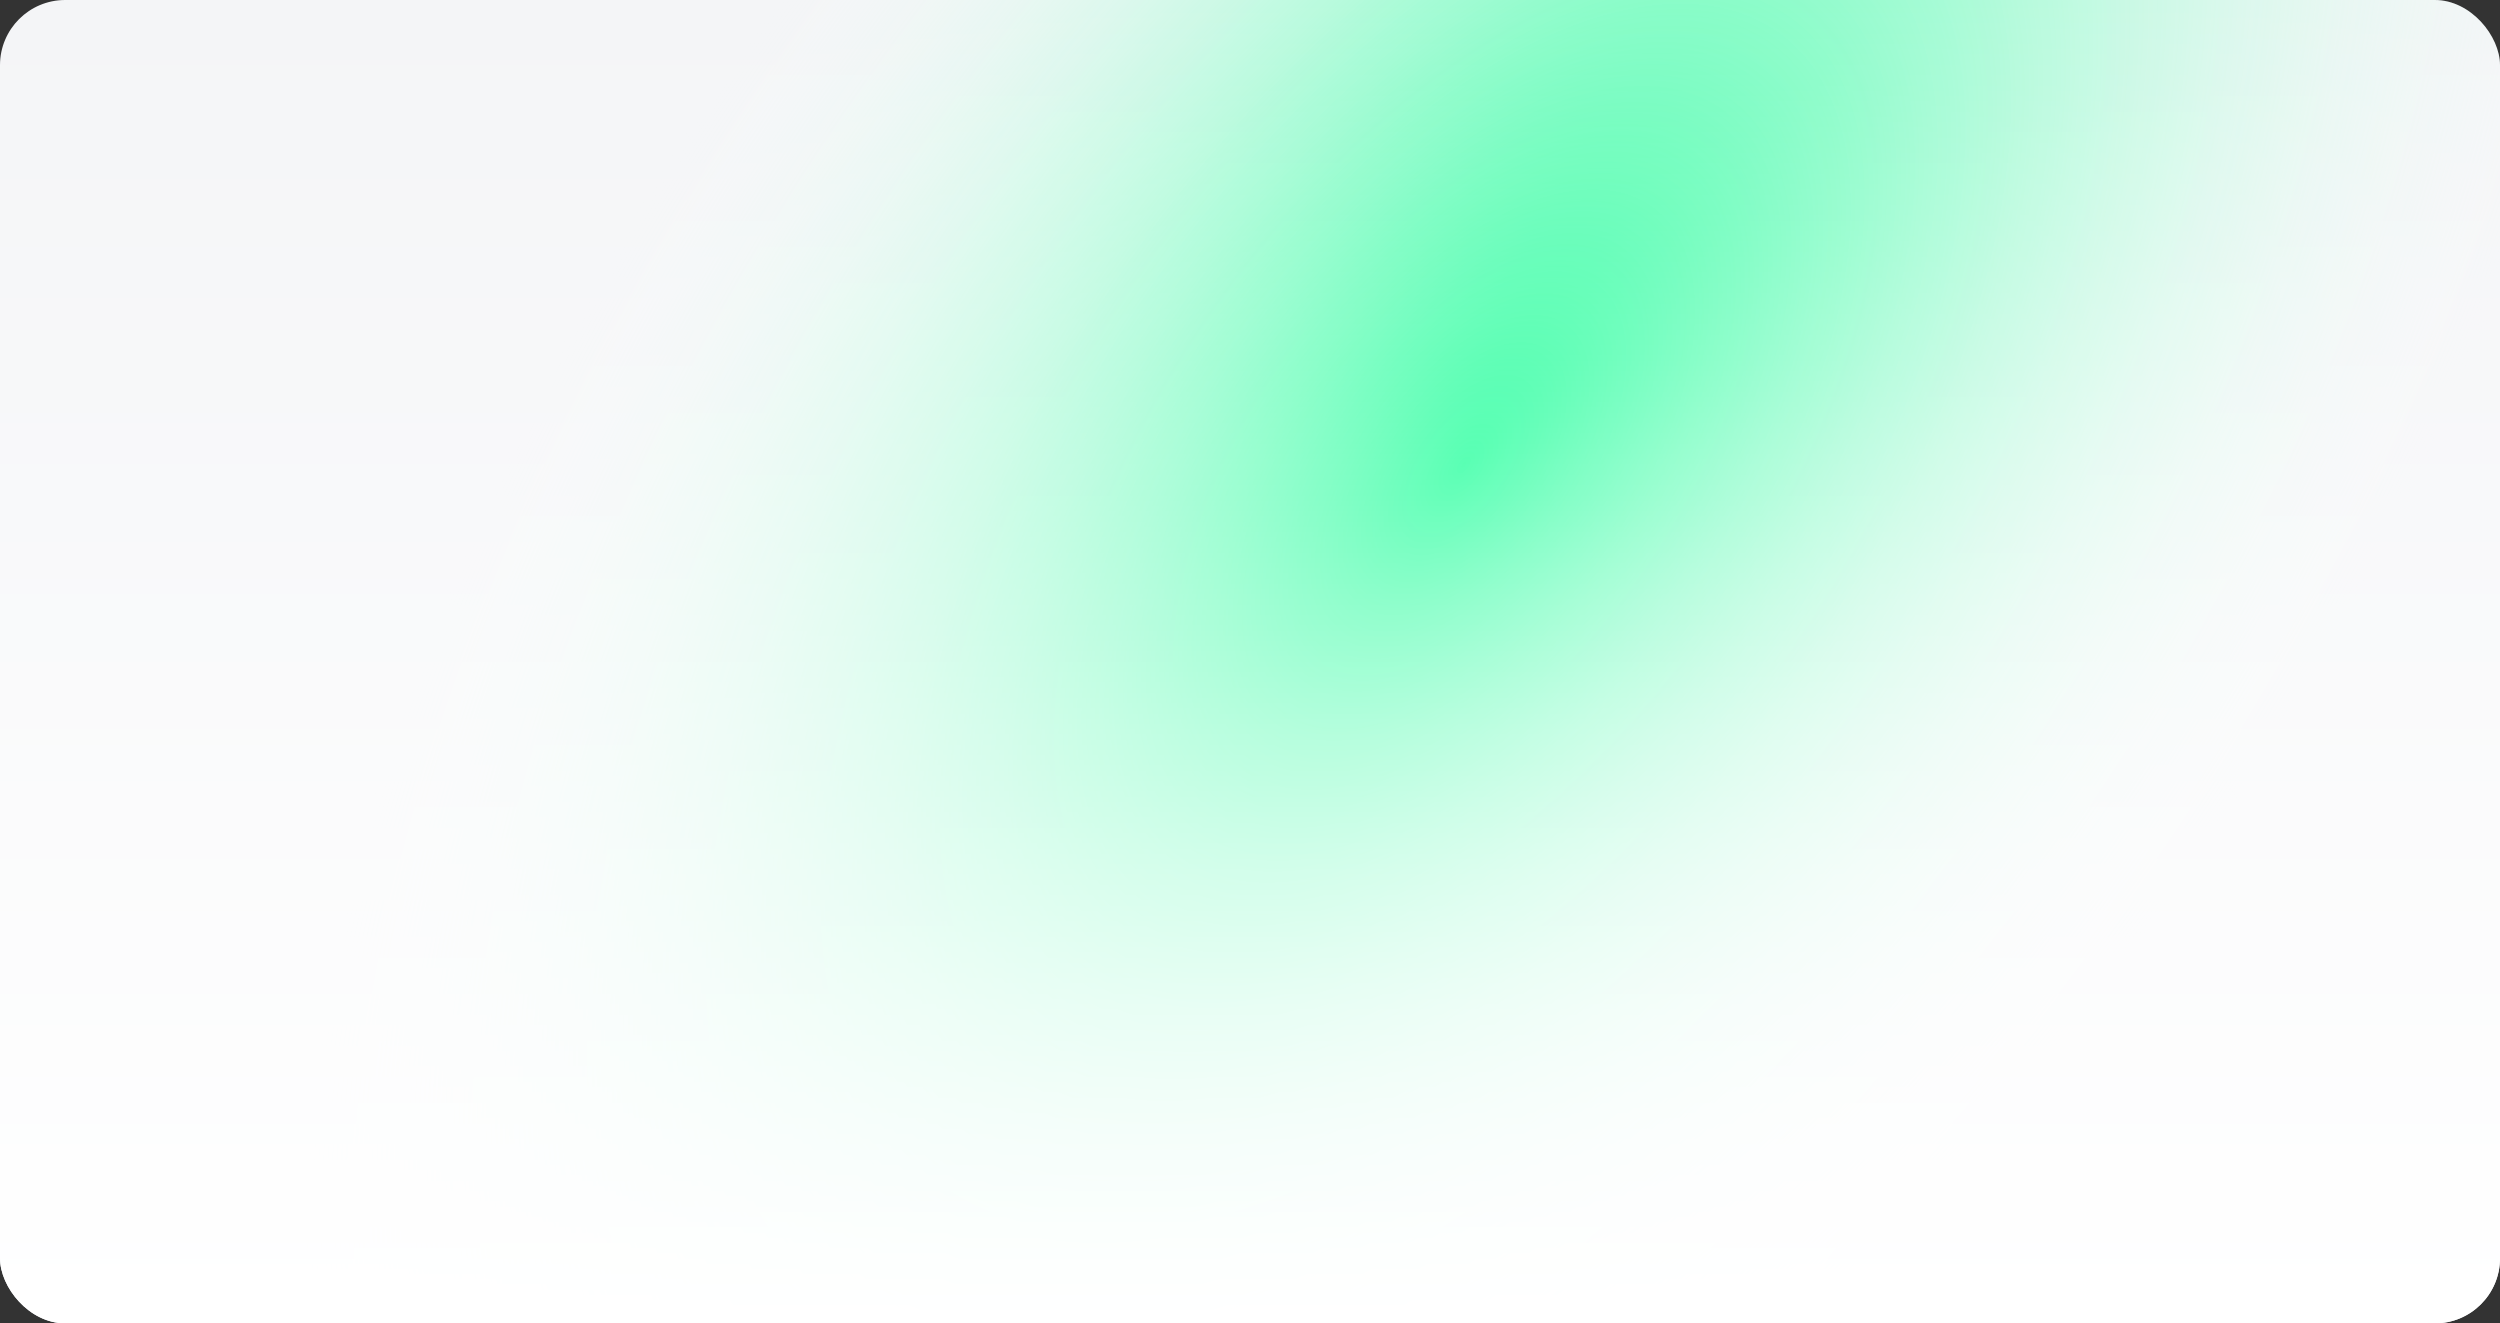 <svg width="1840" height="974" viewBox="0 0 1840 974" fill="none" xmlns="http://www.w3.org/2000/svg">
<rect x="0" y="0" width="1840" height="974" fill="#333333" stroke="none"/>
<rect width="1840" height="974" rx="48" fill="#f4f5f7"/>
<rect width="1840" height="974" rx="48" fill="url(#paint0_radial_895_1995)"/>
<rect width="1840" height="974" rx="48" fill="url(#paint1_linear_895_1995)"/>
<defs>
<radialGradient id="paint0_radial_895_1995" cx="0" cy="0" r="1" gradientTransform="matrix(-490 -373.874 706.292 -952.863 1077 341.915)" gradientUnits="userSpaceOnUse">
<stop stop-color="#00FF8B"/>
<stop offset="1" stop-color="white" stop-opacity="0"/>
</radialGradient>
<linearGradient id="paint1_linear_895_1995" x1="920" y1="0" x2="920" y2="974" gradientUnits="userSpaceOnUse">
<stop stop-color="white" stop-opacity="0"/>
<stop offset="1" stop-color="white"/>
</linearGradient>
</defs>
</svg>
